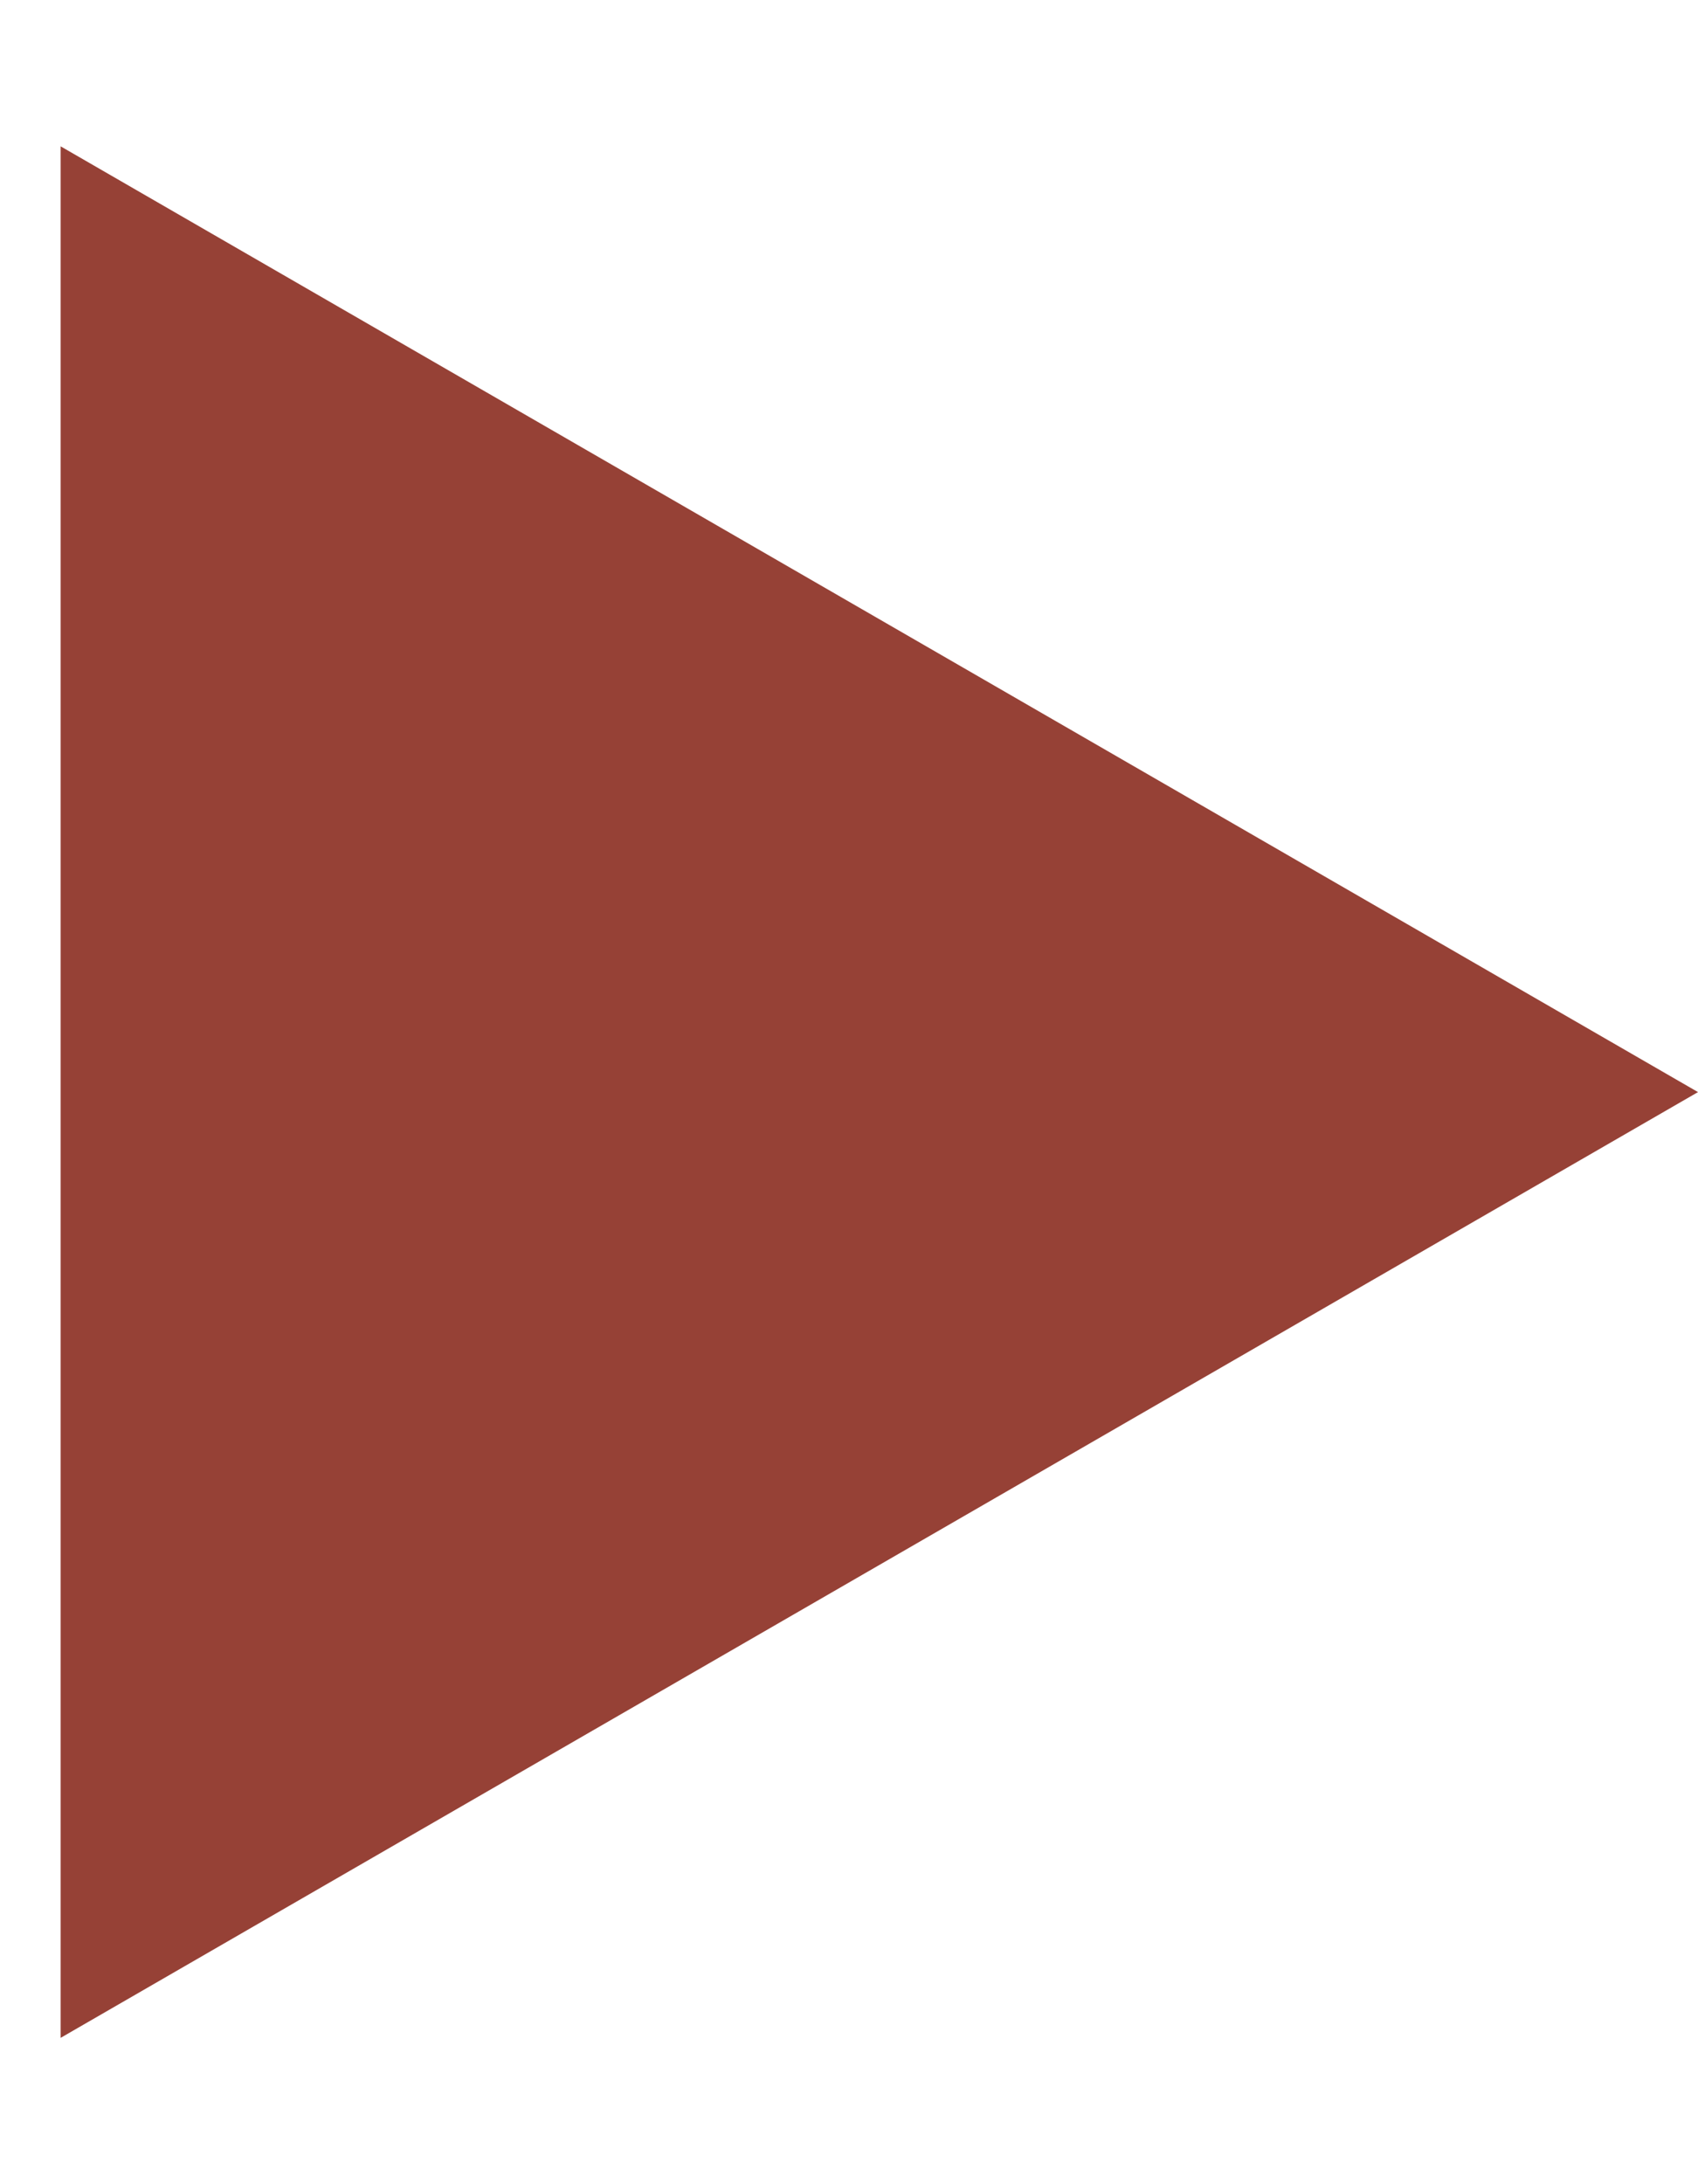 <?xml version="1.0" encoding="UTF-8"?> <svg xmlns="http://www.w3.org/2000/svg" width="7" height="9" viewBox="0 0 7 9" fill="none"> <path d="M7 4.5L0.25 8.397L0.25 0.603L7 4.5Z" fill="#964136"></path> </svg> 